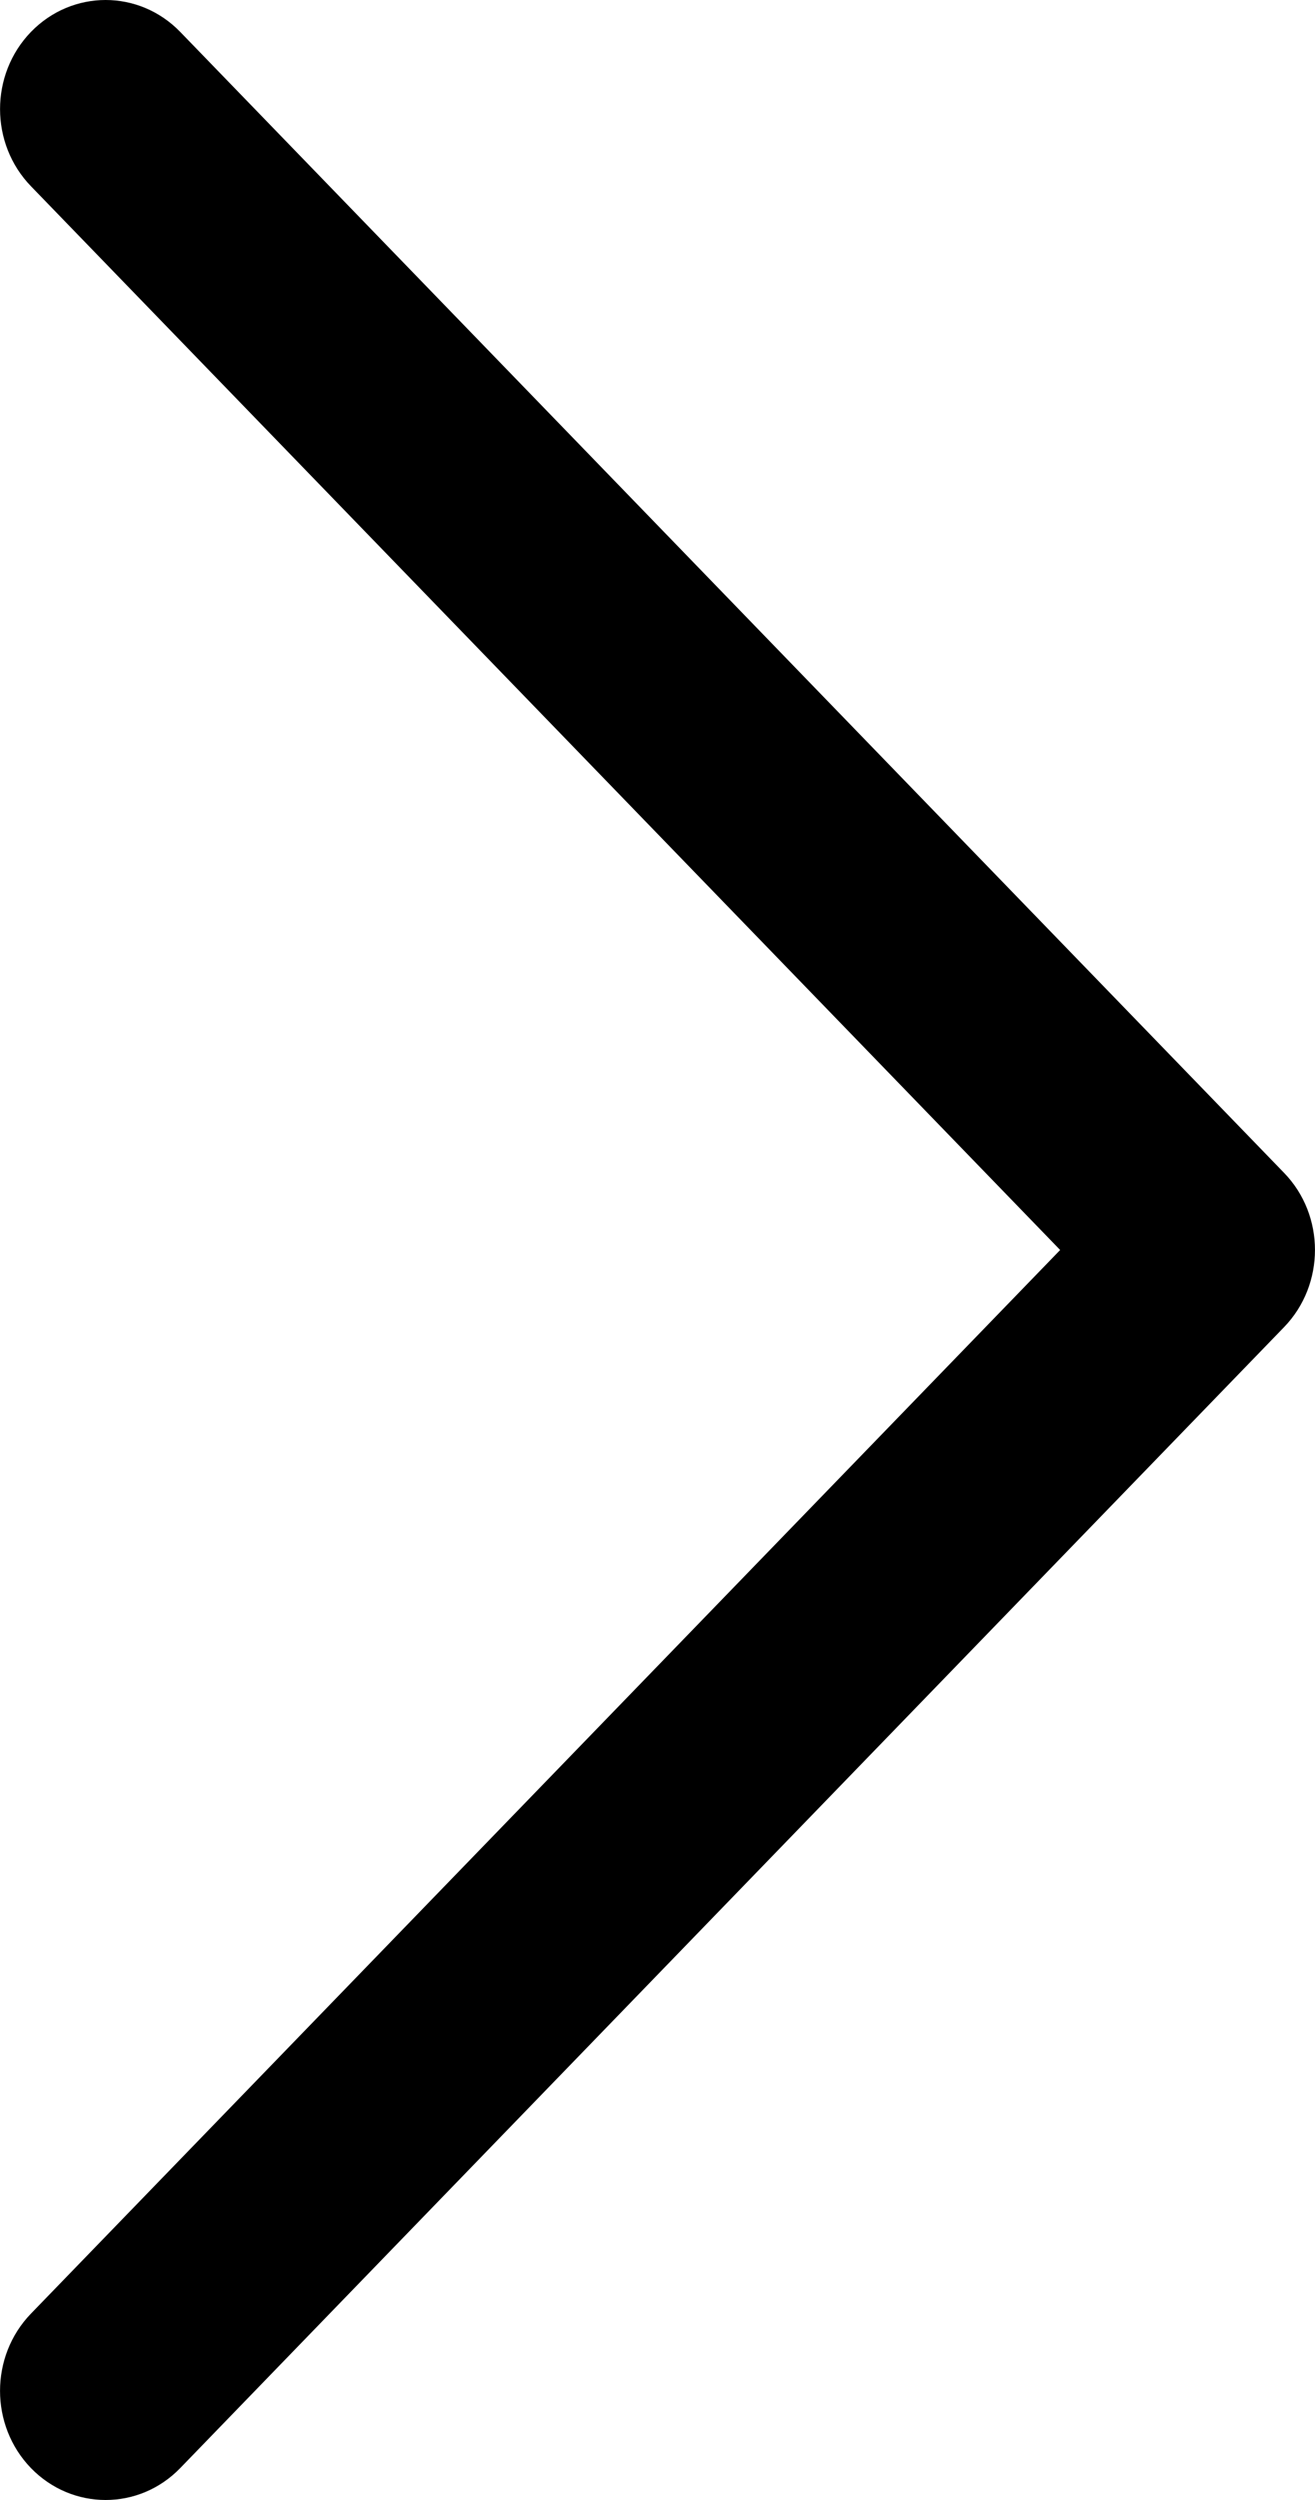 <svg width="10" height="19" viewBox="0 0 10 19" fill="none" xmlns="http://www.w3.org/2000/svg">
<path d="M0.235 0.243C0.549 -0.081 1.057 -0.081 1.371 0.243L9.765 8.914C10.078 9.237 10.078 9.762 9.765 10.086L1.371 18.757C1.214 18.919 1.009 19 0.803 19C0.598 19 0.392 18.919 0.235 18.757C-0.078 18.433 -0.078 17.908 0.235 17.584L8.062 9.5L0.236 1.416C-0.078 1.092 -0.078 0.567 0.235 0.243Z" fill="black"/>
</svg>
